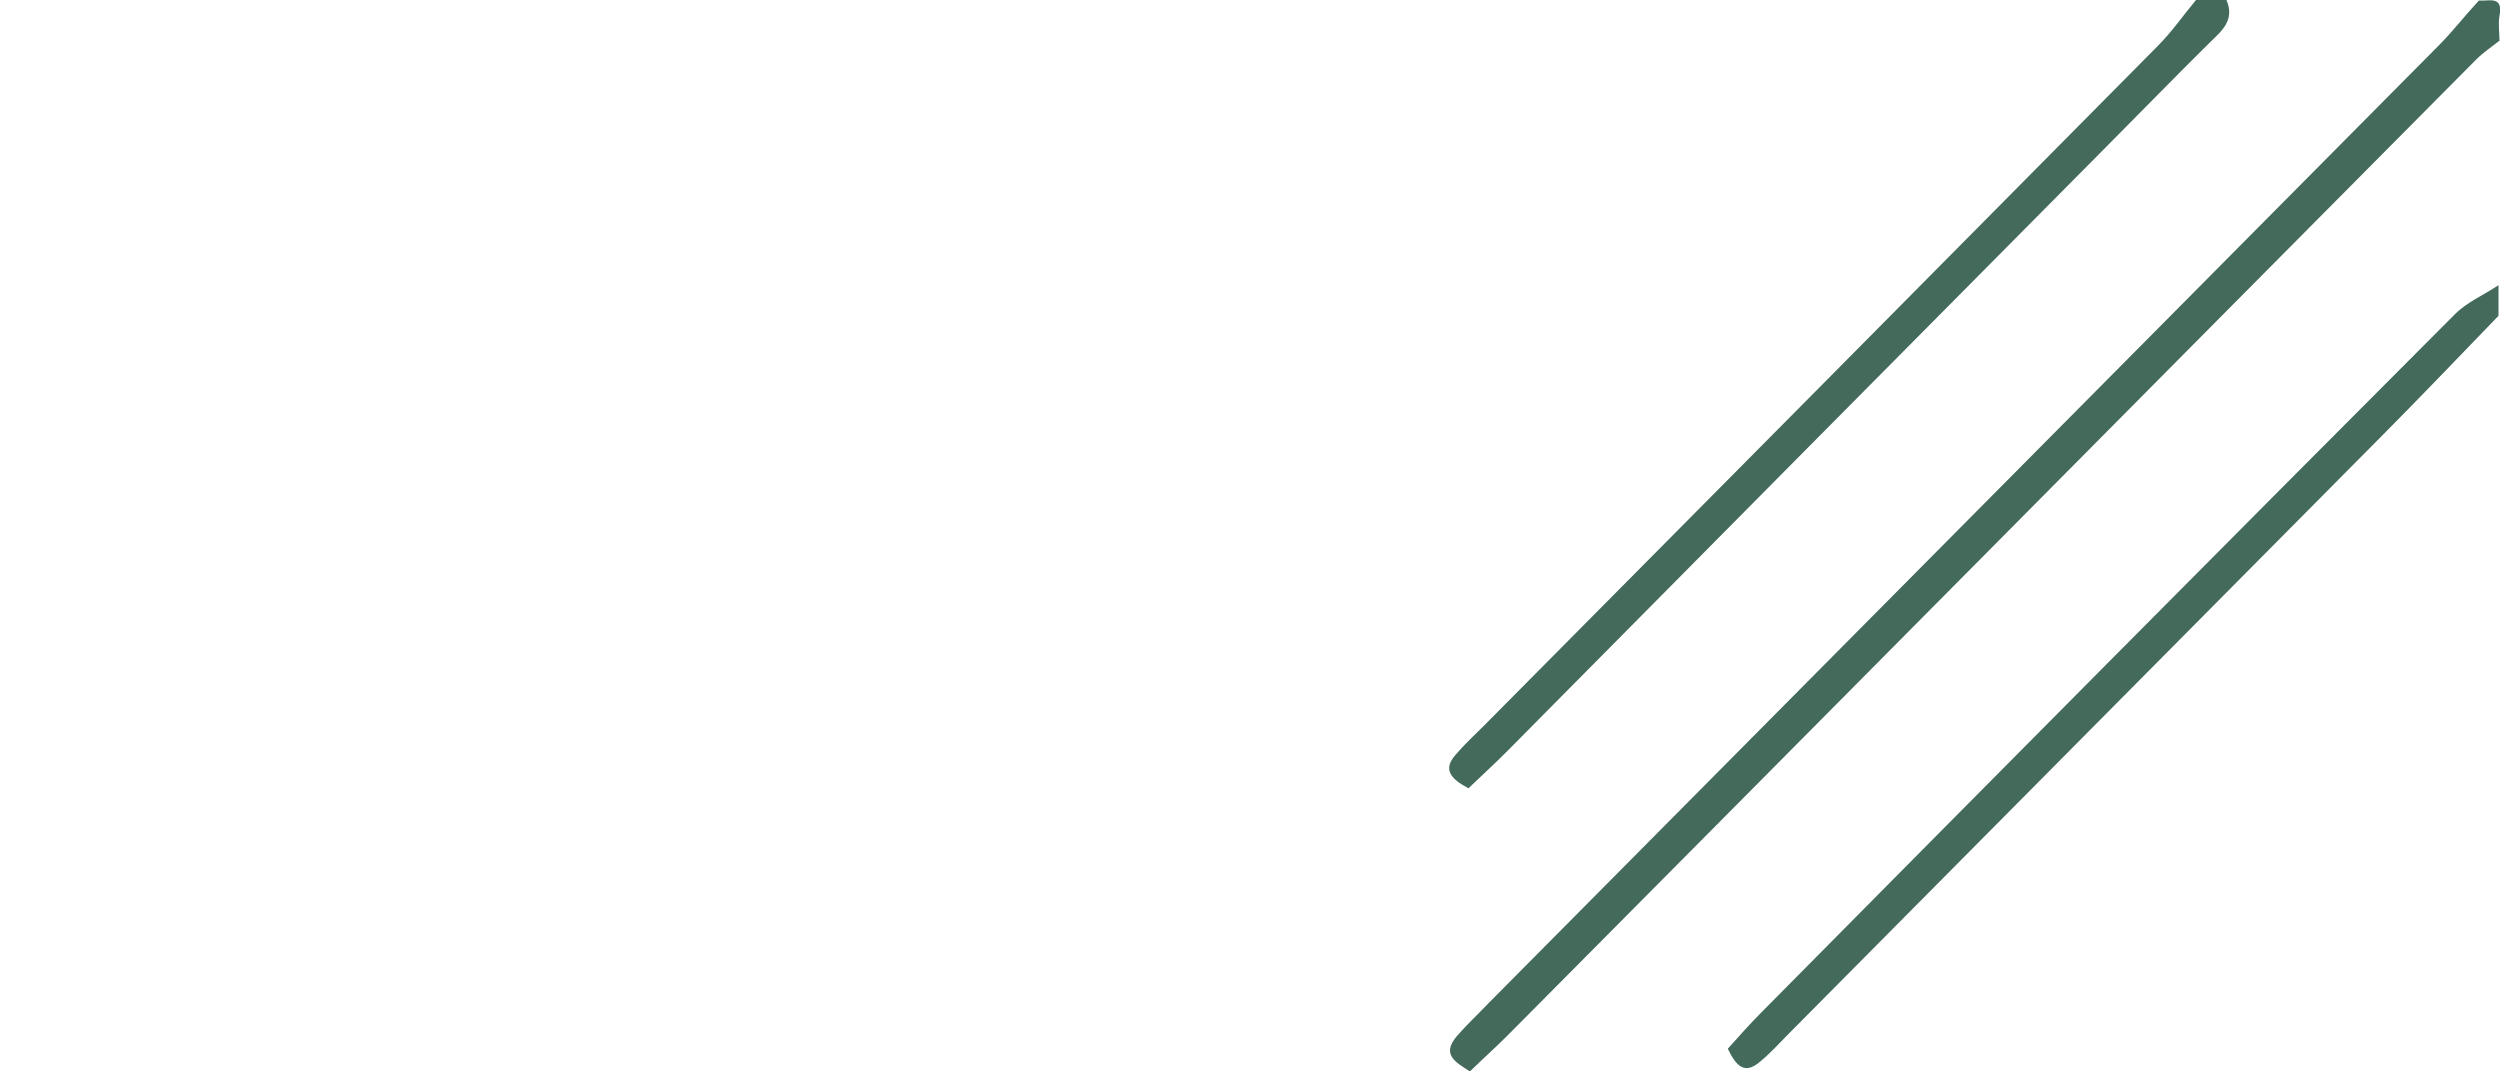 <svg width="35" height="15" viewBox="0 0 35 15" fill="none" xmlns="http://www.w3.org/2000/svg">
<g clip-path="url(#clip0_631_244556)">
<path fill-rule="evenodd" clip-rule="evenodd" d="M34.986 0.574C34.883 0.657 34.767 0.733 34.67 0.83C30.147 5.383 25.631 9.942 21.107 14.495C20.942 14.661 20.771 14.813 20.578 15C20.373 14.868 20.18 14.765 20.393 14.509C20.53 14.35 20.688 14.204 20.832 14.052C25.267 9.583 29.708 5.106 34.142 0.637C34.341 0.436 34.513 0.214 34.705 0.007C34.842 0.021 35.048 -0.069 34.993 0.221C34.972 0.332 34.993 0.457 34.993 0.574H34.986Z" fill="#436A5A"/>
<path fill-rule="evenodd" clip-rule="evenodd" d="M31.17 0C31.293 0.284 31.101 0.436 30.93 0.602C30.442 1.086 29.962 1.577 29.481 2.062C26.688 4.878 23.894 7.694 21.1 10.517C20.922 10.697 20.73 10.87 20.558 11.036C20.311 10.904 20.194 10.773 20.38 10.565C20.503 10.42 20.64 10.295 20.778 10.157C23.921 6.988 27.065 3.819 30.209 0.643C30.408 0.443 30.566 0.214 30.744 0L31.17 0Z" fill="#436A5A"/>
<path fill-rule="evenodd" clip-rule="evenodd" d="M34.986 4.414C34.444 4.975 33.909 5.535 33.359 6.089C30.586 8.884 27.813 11.679 25.04 14.474C24.91 14.606 24.779 14.751 24.635 14.868C24.422 15.048 24.306 14.924 24.189 14.682C24.333 14.523 24.491 14.343 24.649 14.184C27.882 10.918 31.122 7.652 34.368 4.4C34.54 4.227 34.773 4.131 34.979 3.992V4.421L34.986 4.414Z" fill="#436A5A"/>
</g>
<defs>
<clipPath id="clip0_631_244556">
<rect width="35" height="15" fill="white"/>
</clipPath>
</defs>
</svg>

